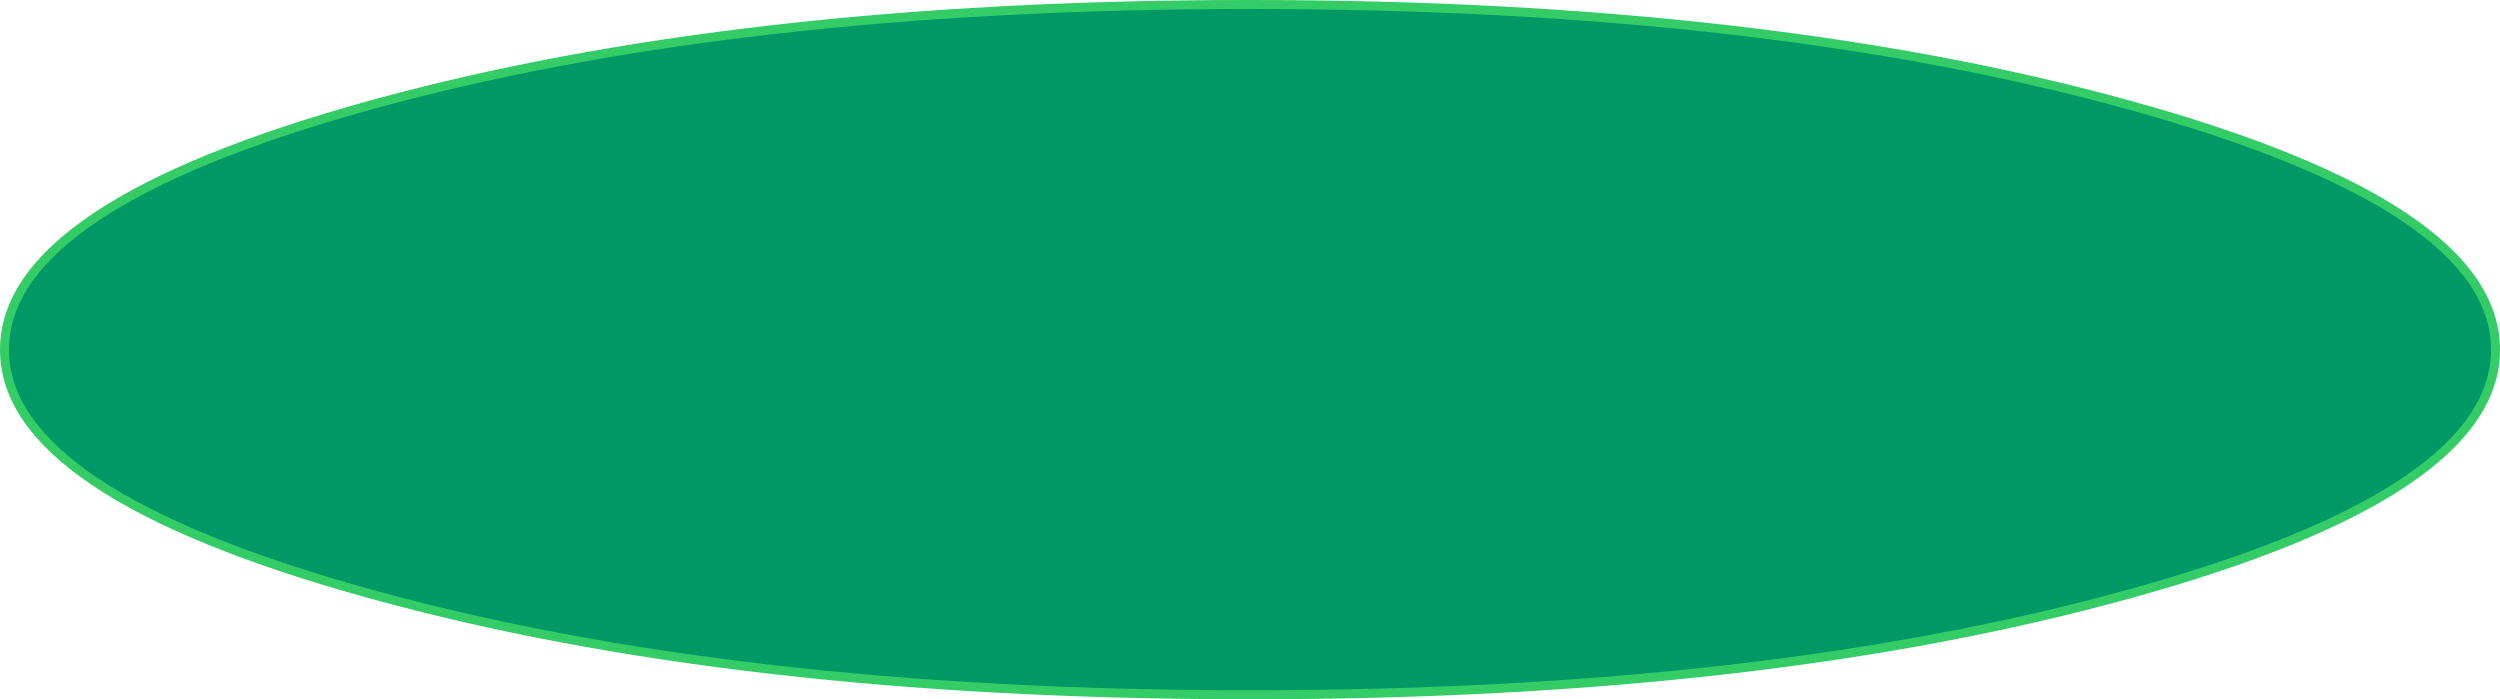 <?xml version="1.0" encoding="UTF-8" standalone="no"?>
<svg xmlns:xlink="http://www.w3.org/1999/xlink" height="155.15px" width="554.7px" xmlns="http://www.w3.org/2000/svg">
  <g transform="matrix(1.0, 0.0, 0.0, 1.0, 1.0, 1.0)">
    <path d="M552.7 76.6 Q552.7 108.3 471.75 130.7 390.85 153.15 276.35 153.15 161.85 153.15 80.9 130.7 0.0 108.3 0.0 76.6 0.0 44.85 80.9 22.4 161.85 0.0 276.35 0.0 390.85 0.0 471.75 22.4 552.7 44.85 552.7 76.6" fill="#009966" fill-rule="evenodd" stroke="none"/>
    <path d="M552.7 76.6 Q552.7 108.3 471.75 130.7 390.85 153.15 276.35 153.15 161.85 153.15 80.9 130.7 0.0 108.3 0.0 76.6 0.0 44.85 80.9 22.4 161.85 0.0 276.35 0.0 390.85 0.0 471.75 22.4 552.7 44.85 552.7 76.6 Z" fill="none" stroke="#33cc66" stroke-linecap="round" stroke-linejoin="round" stroke-width="2.0"/>
  </g>
</svg>
